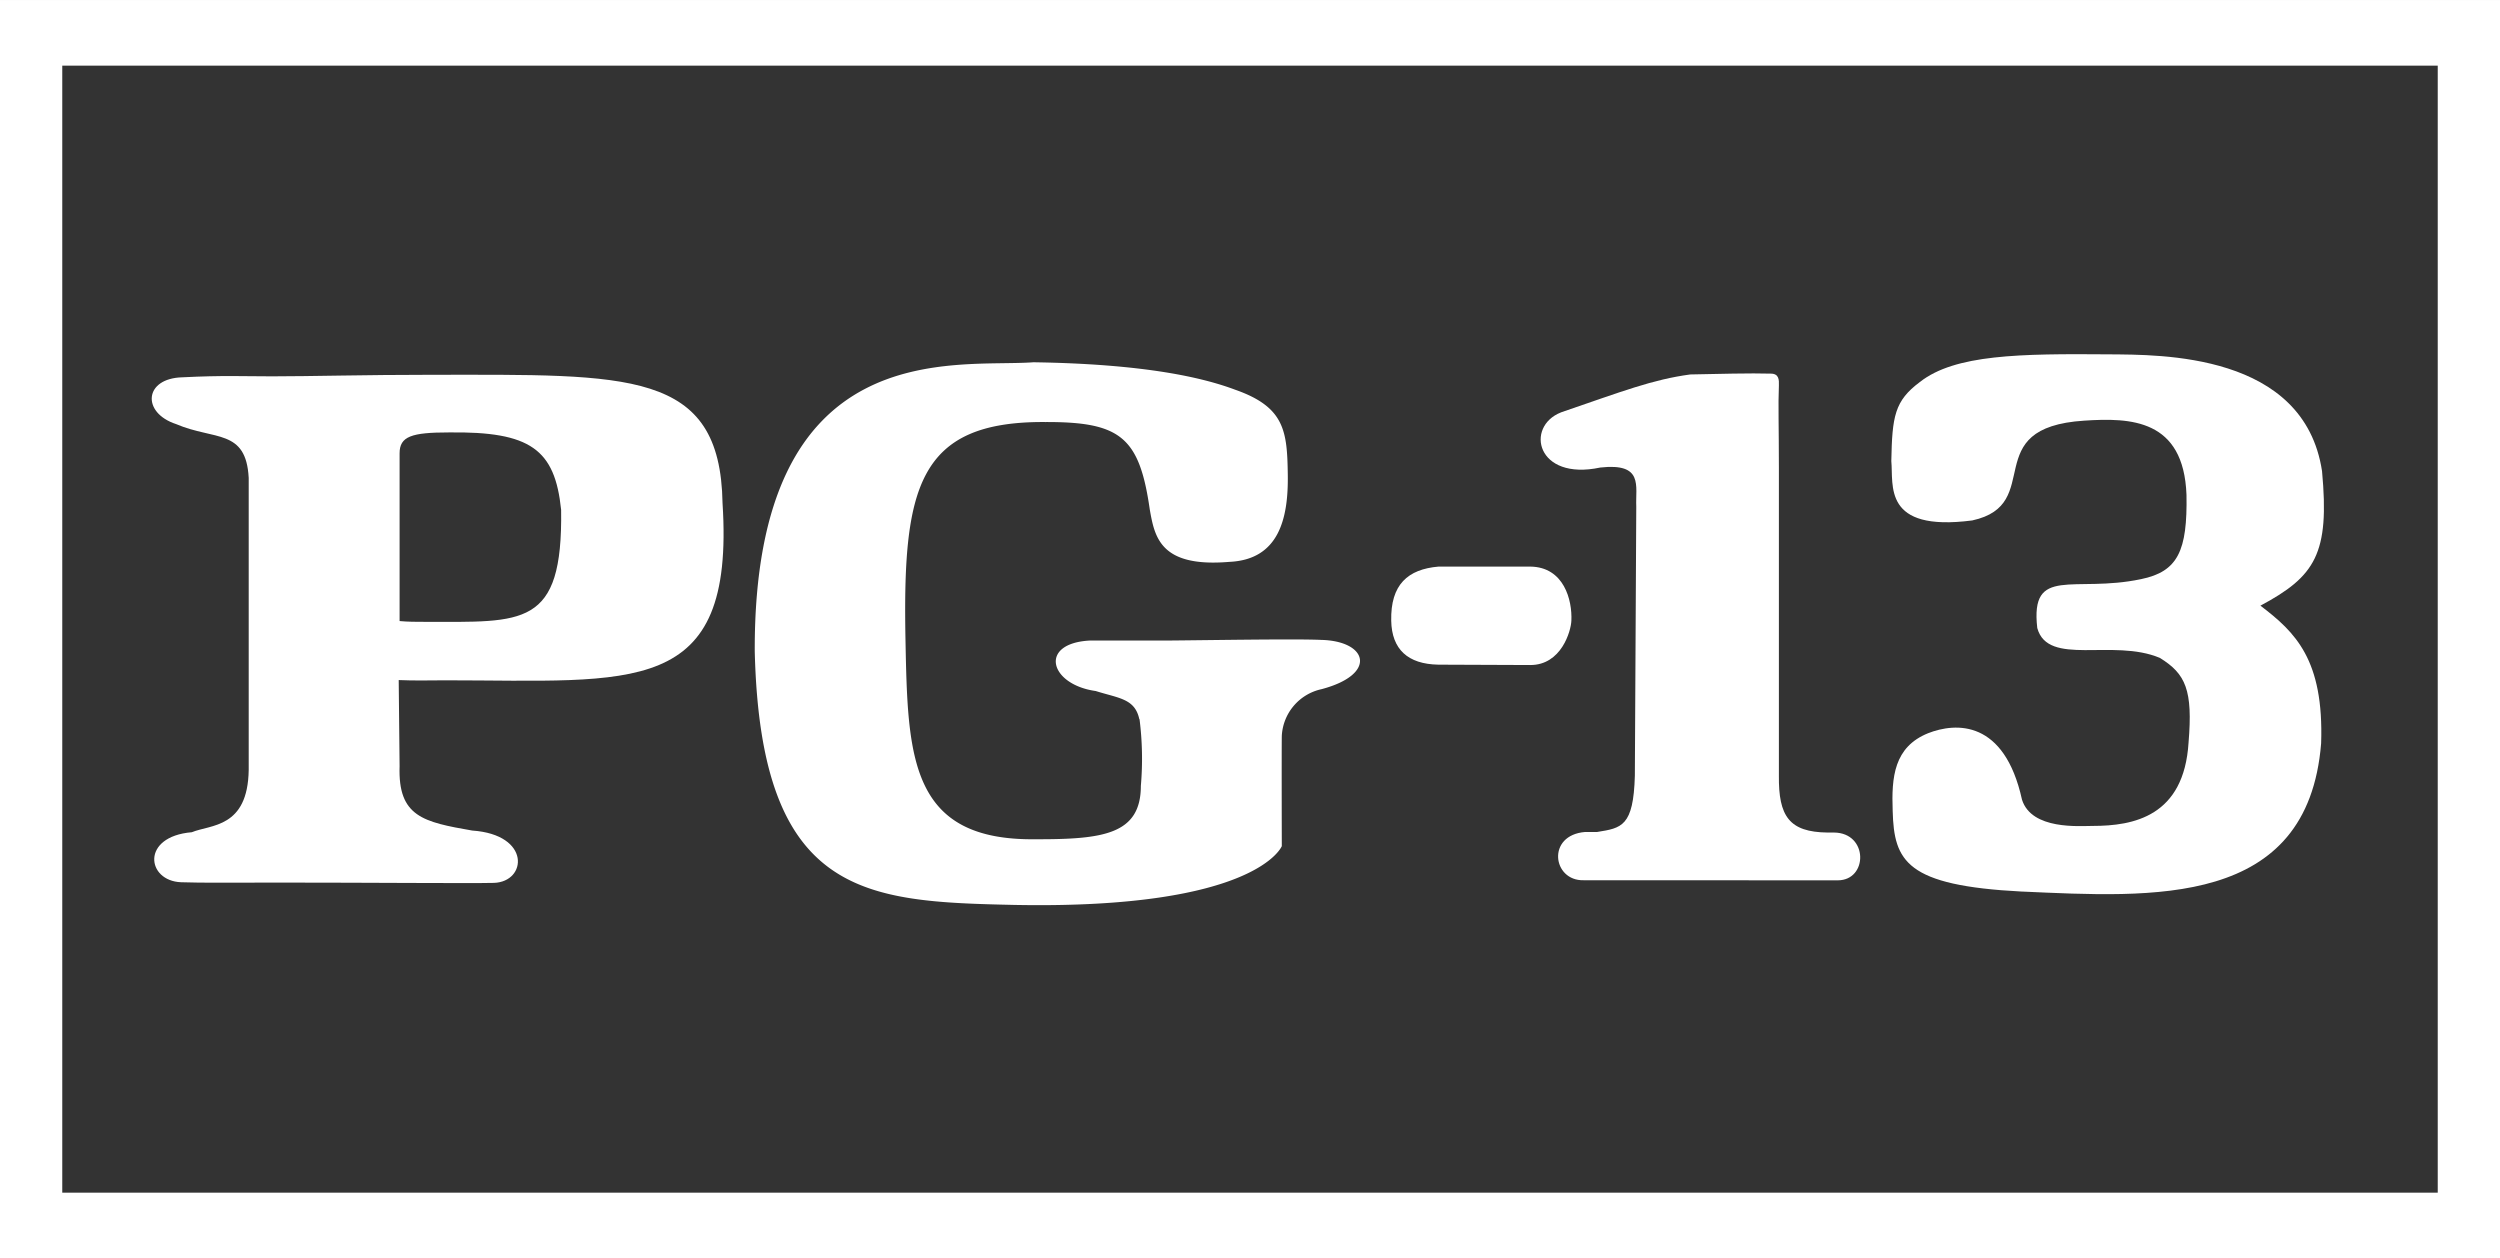<svg xmlns="http://www.w3.org/2000/svg" width="160.6" height="80.839" viewBox="0 0 160.6 80.839">
  <rect x="0" y="0" width="160.6" height="80.839" fill="#333333" stroke="none"/>
  <g id="Group_1503" data-name="Group 1503" transform="translate(-879.4 -2704.172)">
    <path id="Path_342" data-name="Path 342" d="M1129.352,2337.575v80.839h160.6v-80.839Zm156.6,76.616h-152.6v-72.4h152.6Z" transform="translate(-249.952 366.598)" fill="#fff"/>
    <g id="Group_1303" data-name="Group 1303" transform="translate(889.147 2726.928)">
      <path id="Path_265" data-name="Path 265" d="M2500.094,2365.358v-10.779c0-1.09.777-1.34,3.169-1.34,5.24-.068,6.809,1.083,7.208,4.975.111,7.585-2.425,7.193-8.76,7.193-.539,0-1.076,0-1.617-.05Zm4.667,13.457c-3.132-.549-4.779-.881-4.667-4.137l-.057-5.531c1.017.048,2.1.016,2.988.016,12.077,0,18.622,1.16,17.815-11.382-.143-8.6-6.034-8.245-18.654-8.245-4.361,0-7.771.1-10.282.1-1.852,0-3.152-.071-5.763.062-2.467.06-2.635,2.278-.4,3.007,2.458,1.052,4.493.285,4.66,3.457v18.76c-.057,3.746-2.445,3.5-3.656,4-3.293.276-2.908,3.13-.687,3.213,1.289.049,3.575.022,6.329.022,5.617,0,12.291.057,13.772.019,2.117-.072,2.391-3.1-1.4-3.362Z" transform="translate(-2484.171 -2348.216)" fill="#fff"/>
      <path id="Path_266" data-name="Path 266" d="M2592,2370.743c-.283-1.323-1.308-1.338-2.8-1.809-2.969-.414-3.688-3.055-.4-3.241h4.875c2.592-.02,8.348-.121,10-.043,3,.066,3.649,2.207.029,3.166a3.241,3.241,0,0,0-2.55,3c-.016.982,0,7.081,0,7.081s-1.592,4.067-17.143,3.779c-9.592-.214-16.336-.477-16.715-16.305-.058-20.5,12.875-18.184,17.9-18.556,7.146.106,10.88.982,12.959,1.762,3.2,1.121,3.344,2.667,3.384,5.478s-.574,5.438-3.755,5.582c-4.456.375-4.8-1.6-5.114-3.383-.666-4.637-1.887-5.613-6.7-5.6-8.269-.062-9.18,4.3-8.988,14.118.146,7.418.285,12.791,8.362,12.684,4.317.008,6.756-.3,6.756-3.434a20.2,20.2,0,0,0-.086-4.284Z" transform="translate(-2528.558 -2347.299)" fill="#fff"/>
      <path id="Path_267" data-name="Path 267" d="M2676.96,2351.854c3.988-1.367,5.874-2.107,8.308-2.437,1.647-.032,3.935-.094,5.169-.053.535,0,.537.4.524.772-.053,1.182,0,2.7,0,5.263v19.789c-.028,2.606.657,3.626,3.12,3.657h.426c2.209.022,2.181,3.063.243,3.07-2.019.009-5.4-.006-8.868-.006h-7.462c-2.008.053-2.4-2.9.094-3.1h.77c1.572-.254,2.336-.347,2.424-3.618l.091-17.275c-.06-1.344.486-2.829-2.313-2.519-4.111.874-4.842-2.631-2.526-3.541Z" transform="translate(-2586.432 -2348.118)" fill="#fff"/>
      <path id="Path_268" data-name="Path 268" d="M2732.4,2381.223c-7.444-.382-8.22-1.944-8.307-5.173-.083-2.19.087-4.113,2.274-5,1.788-.7,4.9-.874,6.033,4.27.622,1.956,3.7,1.685,4.551,1.685,2.606,0,5.857-.605,6.149-5.36.278-3.354-.173-4.407-1.847-5.435-3.021-1.27-7.189.58-7.872-1.918-.463-4.052,2.338-2.227,6.666-3.14,2.374-.487,2.985-1.824,2.92-5.418-.181-4.872-3.6-4.956-6.562-4.764-6.9.442-2.455,5.373-7.2,6.411-5.782.752-5.052-2.275-5.2-3.817.056-2.872.206-3.861,1.835-5.076,2.253-1.772,6.4-1.824,12.17-1.777,3.256.03,12.506-.109,13.664,7.5.492,5.3-.424,6.757-3.958,8.645,2.251,1.711,4.083,3.473,3.9,8.846-.855,10.585-10.835,9.89-19.215,9.519Z" transform="translate(-2612.254 -2346.704)" fill="#fff"/>
      <path id="Path_269" data-name="Path 269" d="M2660.839,2375.98h3.149c2.165.027,2.7,2.156,2.637,3.478-.027.662-.642,2.846-2.637,2.846l-5.915-.024c-1.952-.037-2.985-.982-3.021-2.822-.048-2.329,1.07-3.308,3.04-3.478h2.748" transform="translate(-2575.427 -2362.338)" fill="#fff"/>
    </g>
  </g>
</svg>
